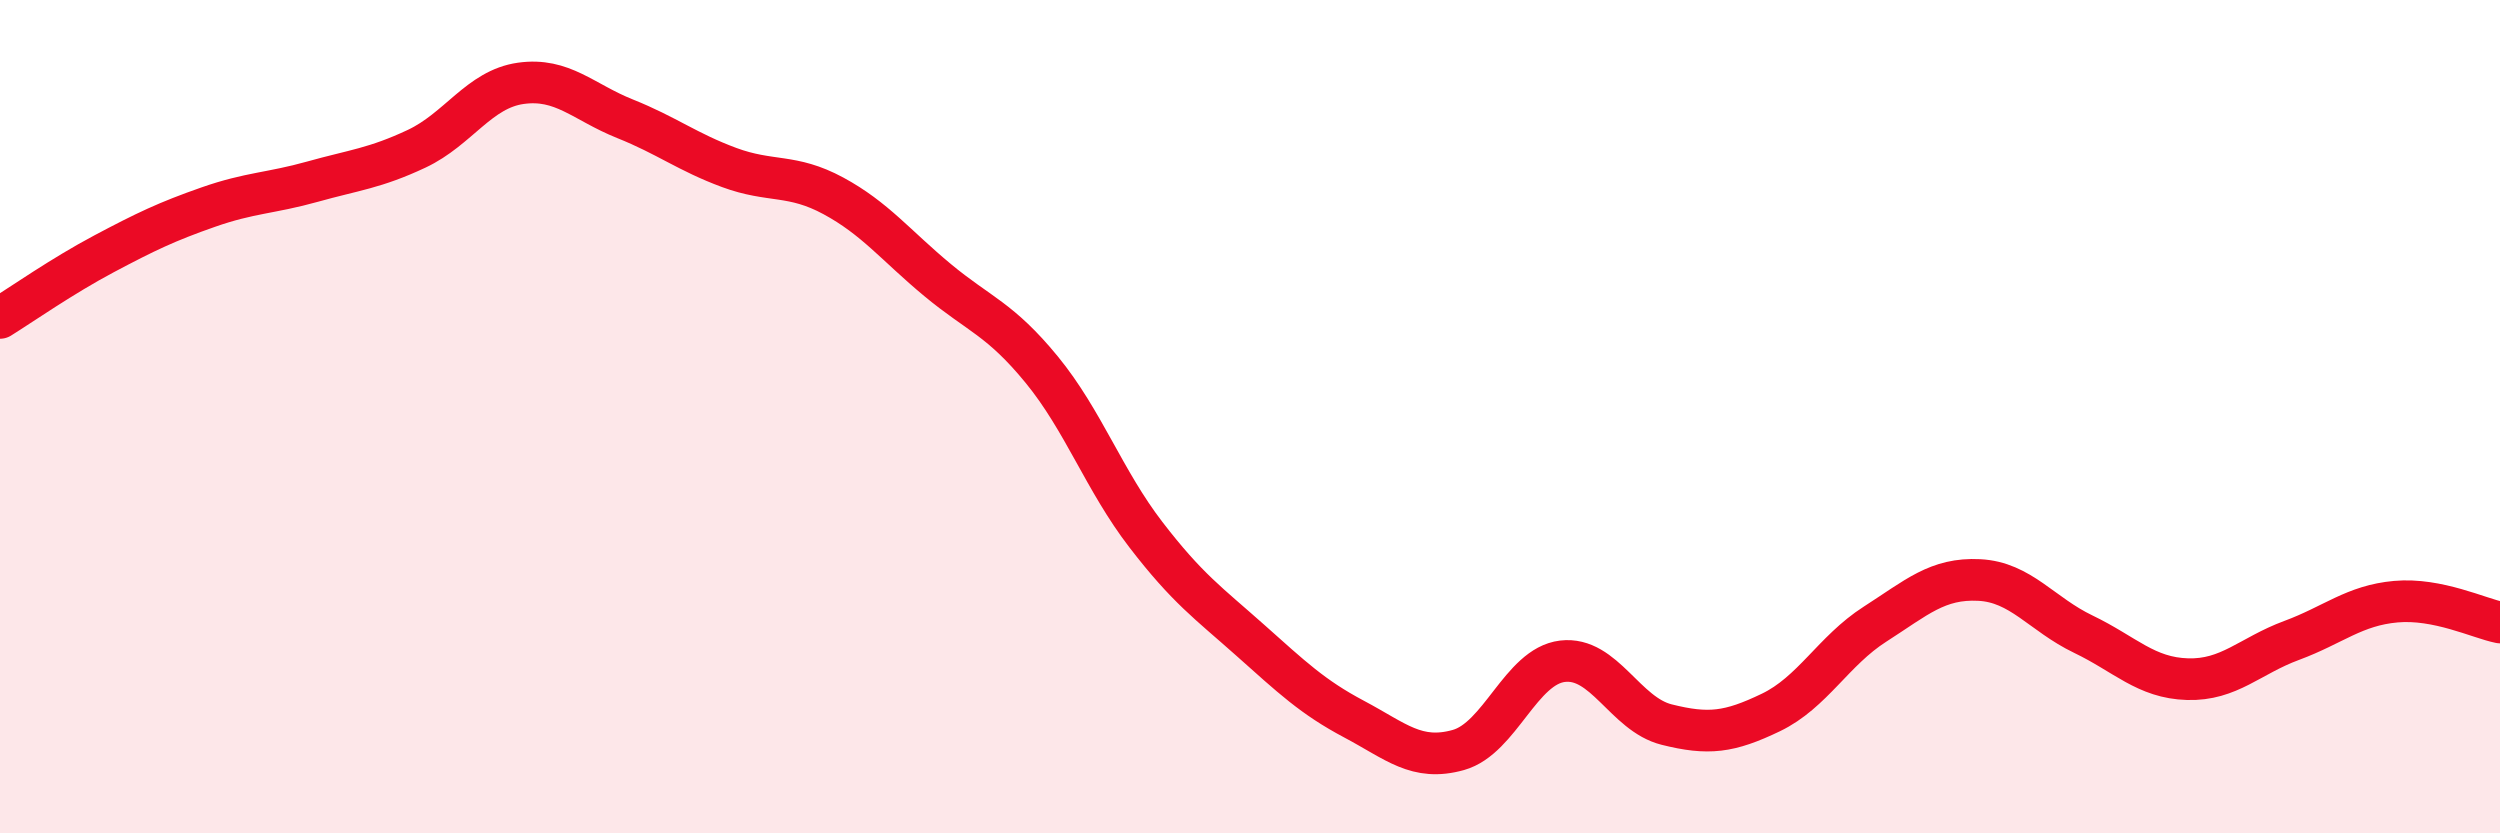 
    <svg width="60" height="20" viewBox="0 0 60 20" xmlns="http://www.w3.org/2000/svg">
      <path
        d="M 0,7.63 C 0.5,7.32 1.5,6.62 2.5,6.09 C 3.5,5.56 4,5.32 5,4.97 C 6,4.62 6.5,4.64 7.5,4.36 C 8.5,4.08 9,4.04 10,3.57 C 11,3.1 11.5,2.14 12.5,2 C 13.5,1.86 14,2.45 15,2.85 C 16,3.25 16.5,3.65 17.5,4.02 C 18.5,4.39 19,4.16 20,4.7 C 21,5.24 21.5,5.89 22.5,6.72 C 23.5,7.55 24,7.65 25,8.87 C 26,10.09 26.5,11.53 27.5,12.83 C 28.5,14.13 29,14.47 30,15.36 C 31,16.25 31.5,16.73 32.5,17.26 C 33.5,17.79 34,18.28 35,18 C 36,17.72 36.5,15.99 37.5,15.87 C 38.5,15.75 39,17.14 40,17.39 C 41,17.64 41.5,17.58 42.5,17.1 C 43.5,16.62 44,15.62 45,14.98 C 46,14.34 46.5,13.87 47.5,13.92 C 48.5,13.97 49,14.74 50,15.22 C 51,15.7 51.5,16.27 52.5,16.3 C 53.5,16.33 54,15.74 55,15.37 C 56,15 56.5,14.53 57.5,14.44 C 58.5,14.35 59.5,14.84 60,14.94L60 20L0 20Z"
        fill="#EB0A25"
        opacity="0.1"
        stroke-linecap="round"
        stroke-linejoin="round"
      />
      <path
        d="M 0,7.63 C 0.5,7.32 1.5,6.62 2.5,6.09 C 3.5,5.56 4,5.32 5,4.97 C 6,4.62 6.5,4.64 7.5,4.36 C 8.5,4.08 9,4.04 10,3.57 C 11,3.1 11.5,2.14 12.5,2 C 13.5,1.86 14,2.45 15,2.85 C 16,3.25 16.5,3.65 17.5,4.02 C 18.5,4.39 19,4.16 20,4.7 C 21,5.24 21.5,5.89 22.5,6.72 C 23.5,7.55 24,7.65 25,8.87 C 26,10.09 26.5,11.53 27.5,12.83 C 28.5,14.13 29,14.47 30,15.36 C 31,16.25 31.5,16.73 32.5,17.26 C 33.5,17.79 34,18.28 35,18 C 36,17.72 36.5,15.99 37.5,15.87 C 38.5,15.75 39,17.14 40,17.39 C 41,17.64 41.5,17.58 42.5,17.1 C 43.5,16.62 44,15.62 45,14.98 C 46,14.34 46.5,13.87 47.5,13.92 C 48.5,13.97 49,14.74 50,15.22 C 51,15.7 51.5,16.27 52.5,16.3 C 53.5,16.33 54,15.74 55,15.37 C 56,15 56.5,14.53 57.5,14.44 C 58.5,14.35 59.5,14.84 60,14.94"
        stroke="#EB0A25"
        stroke-width="1"
        fill="none"
        stroke-linecap="round"
        stroke-linejoin="round"
      />
    </svg>
  